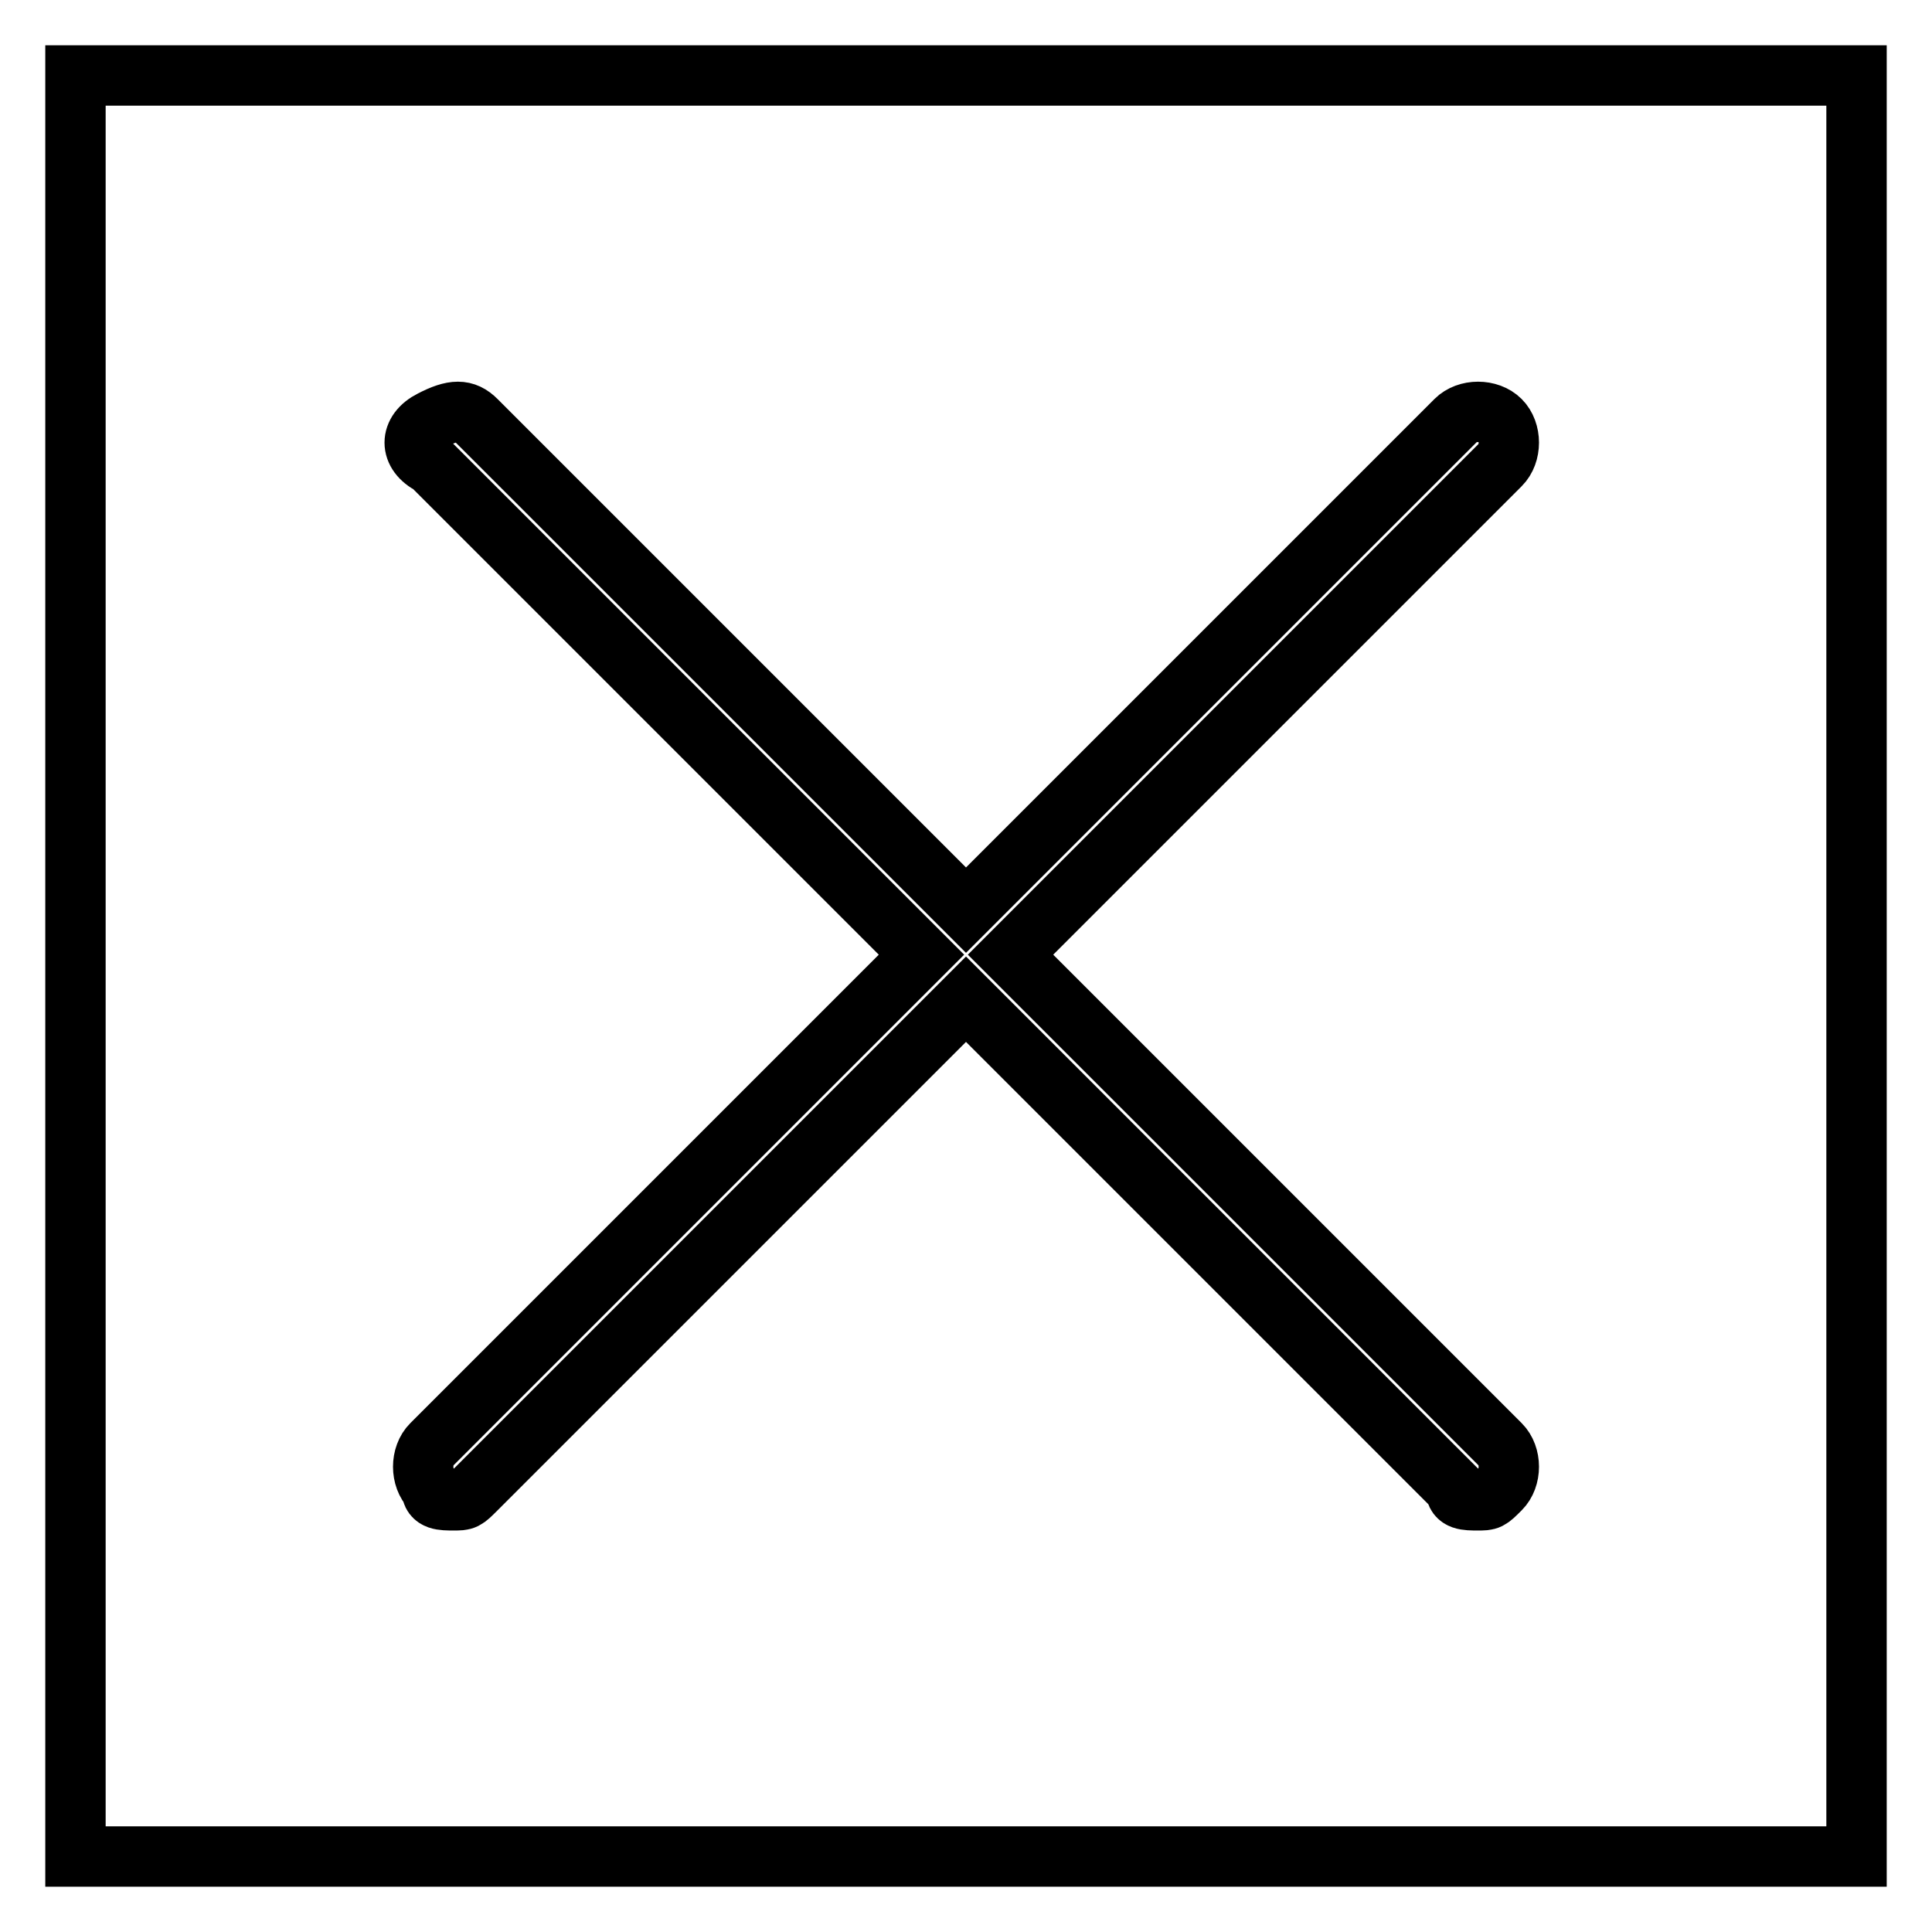 <?xml version="1.0" encoding="utf-8"?>
<!-- Svg Vector Icons : http://www.onlinewebfonts.com/icon -->
<!DOCTYPE svg PUBLIC "-//W3C//DTD SVG 1.1//EN" "http://www.w3.org/Graphics/SVG/1.1/DTD/svg11.dtd">
<svg version="1.1" xmlns="http://www.w3.org/2000/svg" xmlns:xlink="http://www.w3.org/1999/xlink" x="0px" y="0px" viewBox="0 0 256 256" enable-background="new 0 0 256 256" xml:space="preserve">
<g> <path stroke-width="8" fill-opacity="0" stroke="#000000"  d="M10,10v236h236V10H10z M198.8,191.4c1.5,1.5,1.5,4.4,0,5.9c-1.5,1.5-1.5,1.5-3,1.5c-1.5,0-2.9,0-2.9-1.5 L128,132.4l-64.9,64.9c-1.5,1.5-1.5,1.5-3,1.5s-2.9,0-2.9-1.5c-1.5-1.5-1.5-4.4,0-5.9l64.9-64.9L57.2,61.6c-3-1.5-3-4.4,0-5.9 c2.9-1.5,4.4-1.5,5.9,0l64.9,64.9l64.9-64.9c1.5-1.5,4.4-1.5,5.9,0c1.5,1.5,1.5,4.4,0,5.9l-64.9,64.9L198.8,191.4z"/></g>
</svg>